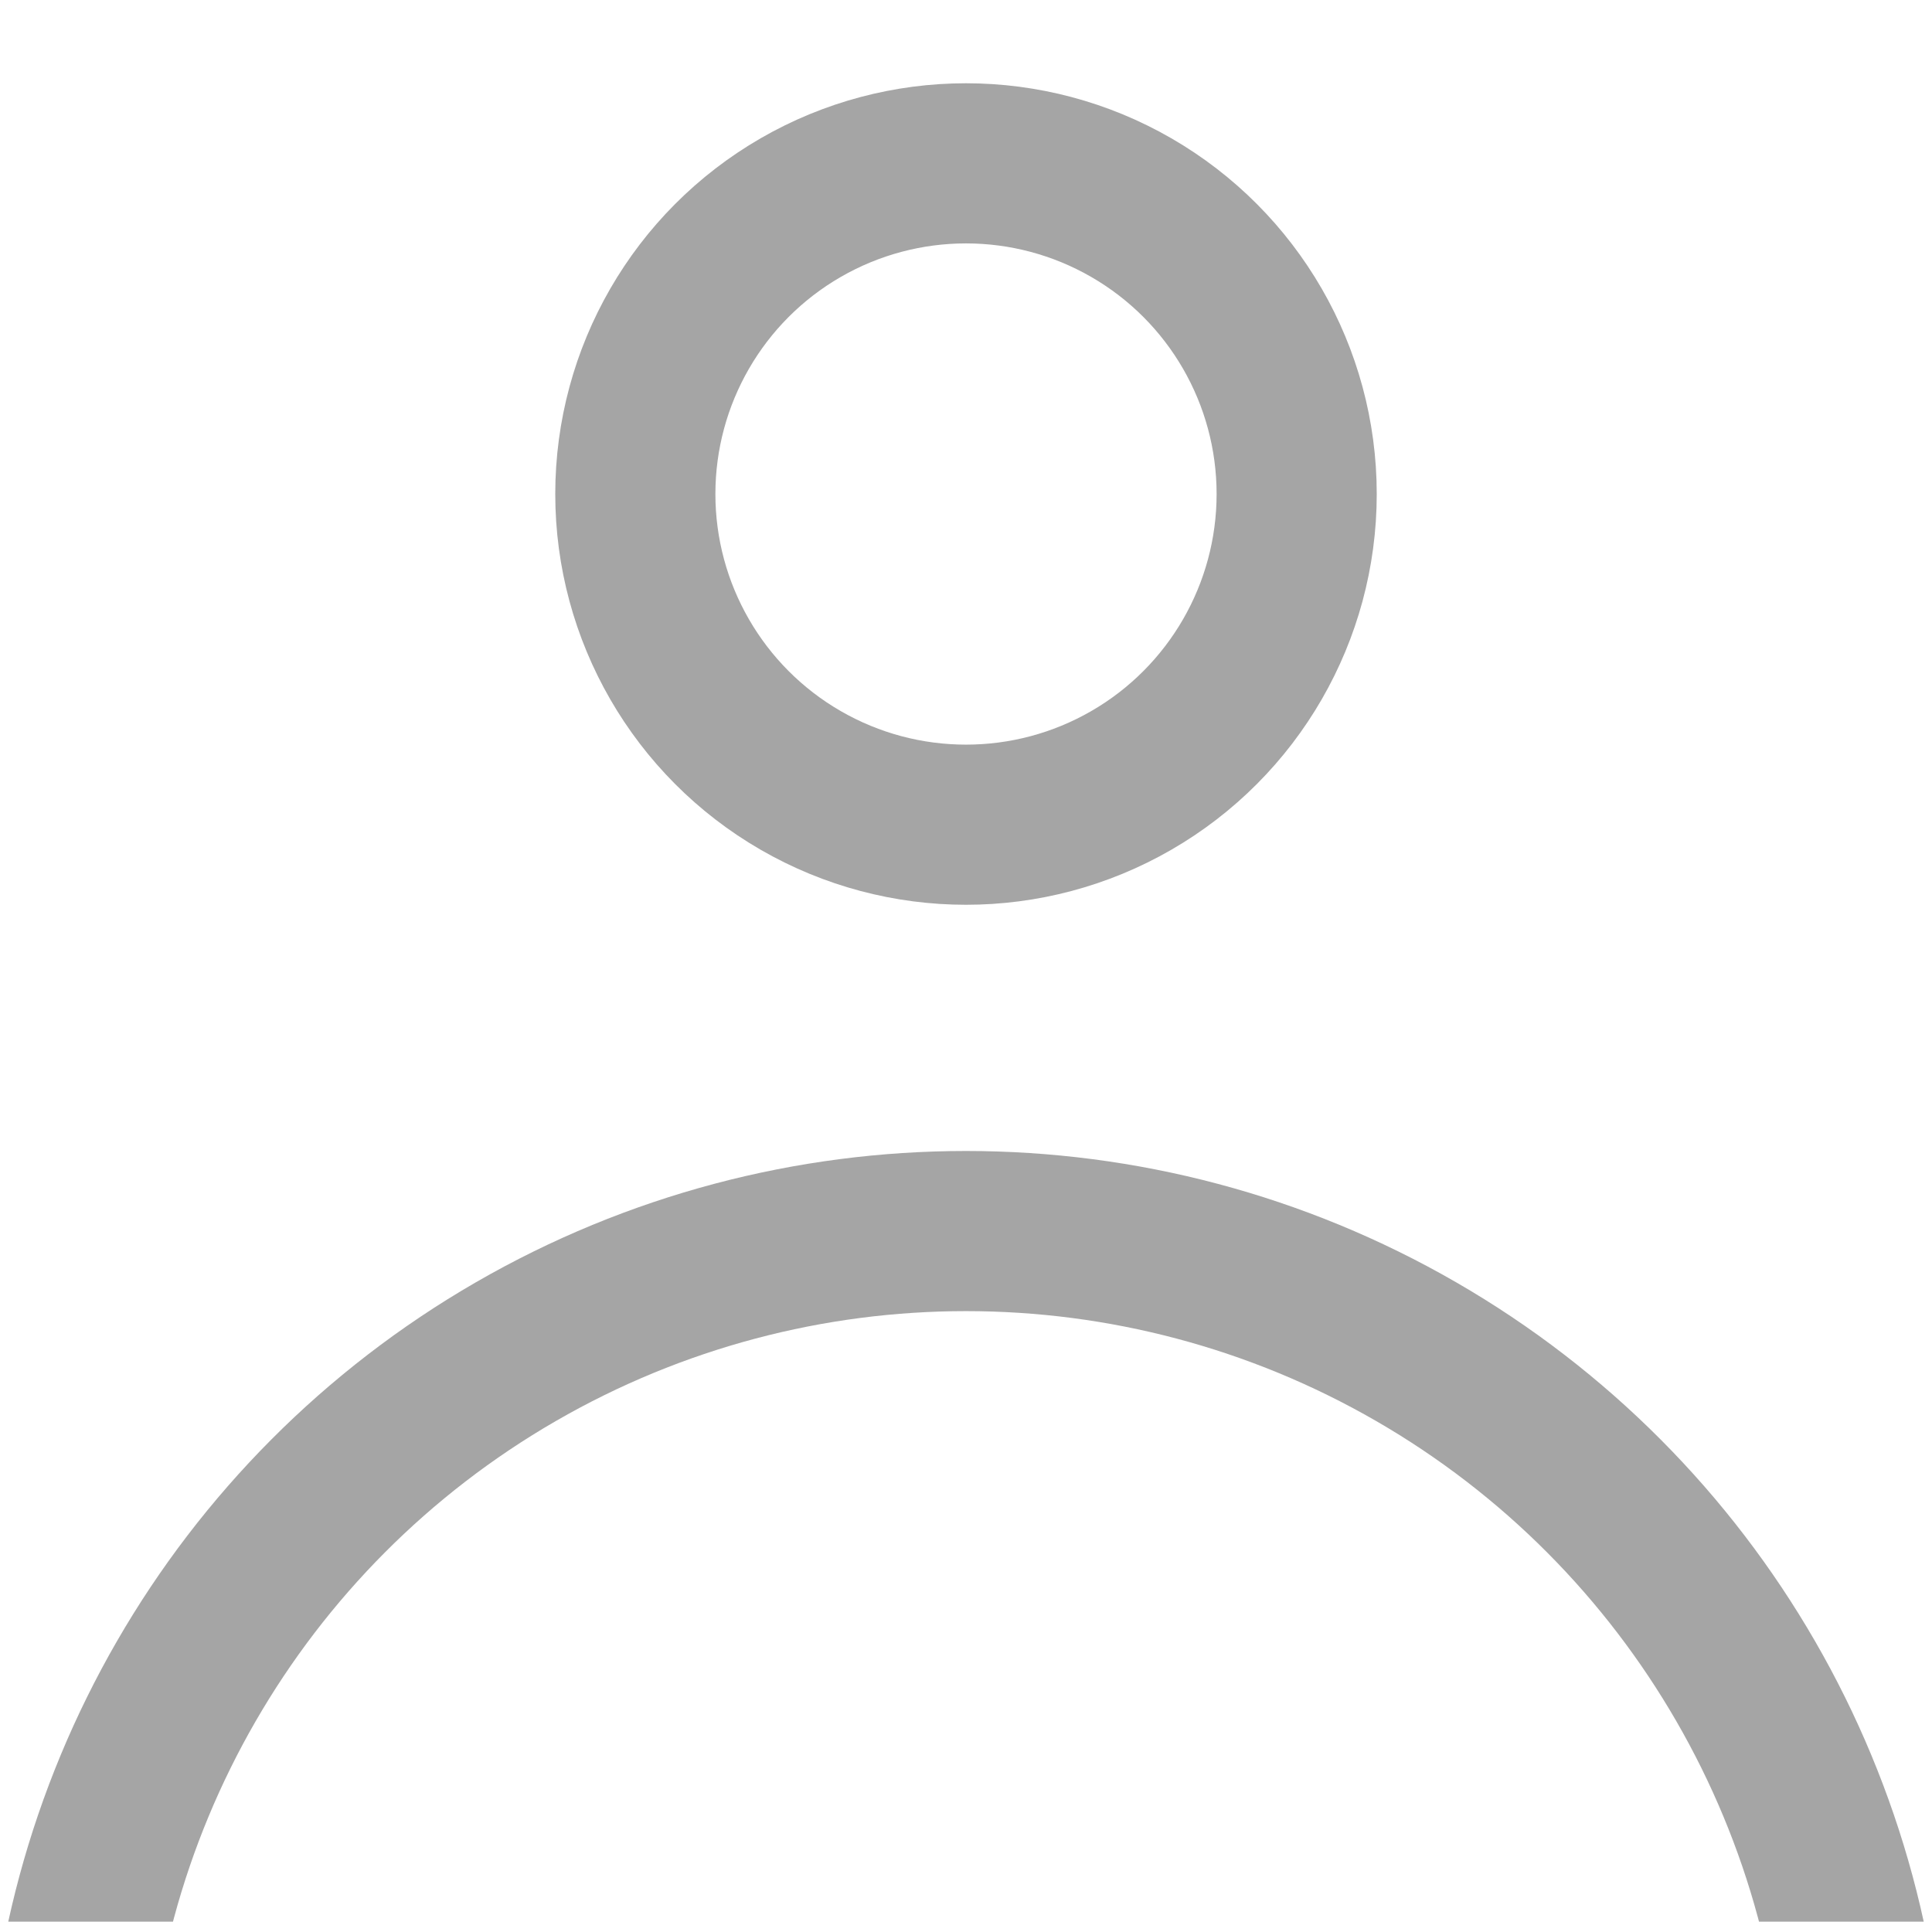 <?xml version="1.0" encoding="utf-8"?>
<!-- Generator: Adobe Illustrator 24.0.2, SVG Export Plug-In . SVG Version: 6.00 Build 0)  -->
<svg version="1.1" id="Outline" xmlns="http://www.w3.org/2000/svg" xmlns:xlink="http://www.w3.org/1999/xlink" x="0px" y="0px"
	 viewBox="0 0 48.26 48" style="enable-background:new 0 0 48.26 48;" xml:space="preserve">
<style type="text/css">
	.st0{fill:#A5A5A5;}
	.st1{fill:#A5A5A5;stroke:#FFFFFF;stroke-width:1.45;stroke-miterlimit:10;}
	.st2{fill:none;stroke:#A5A5A5;stroke-width:4;stroke-miterlimit:10;}
	.st3{fill:#7F2F2F;}
</style>
<circle class="st2" cx="24.13" cy="12.34" r="8.26"/>
<circle class="st2" cx="24.13" cy="53.24" r="22.49"/>
</svg>
